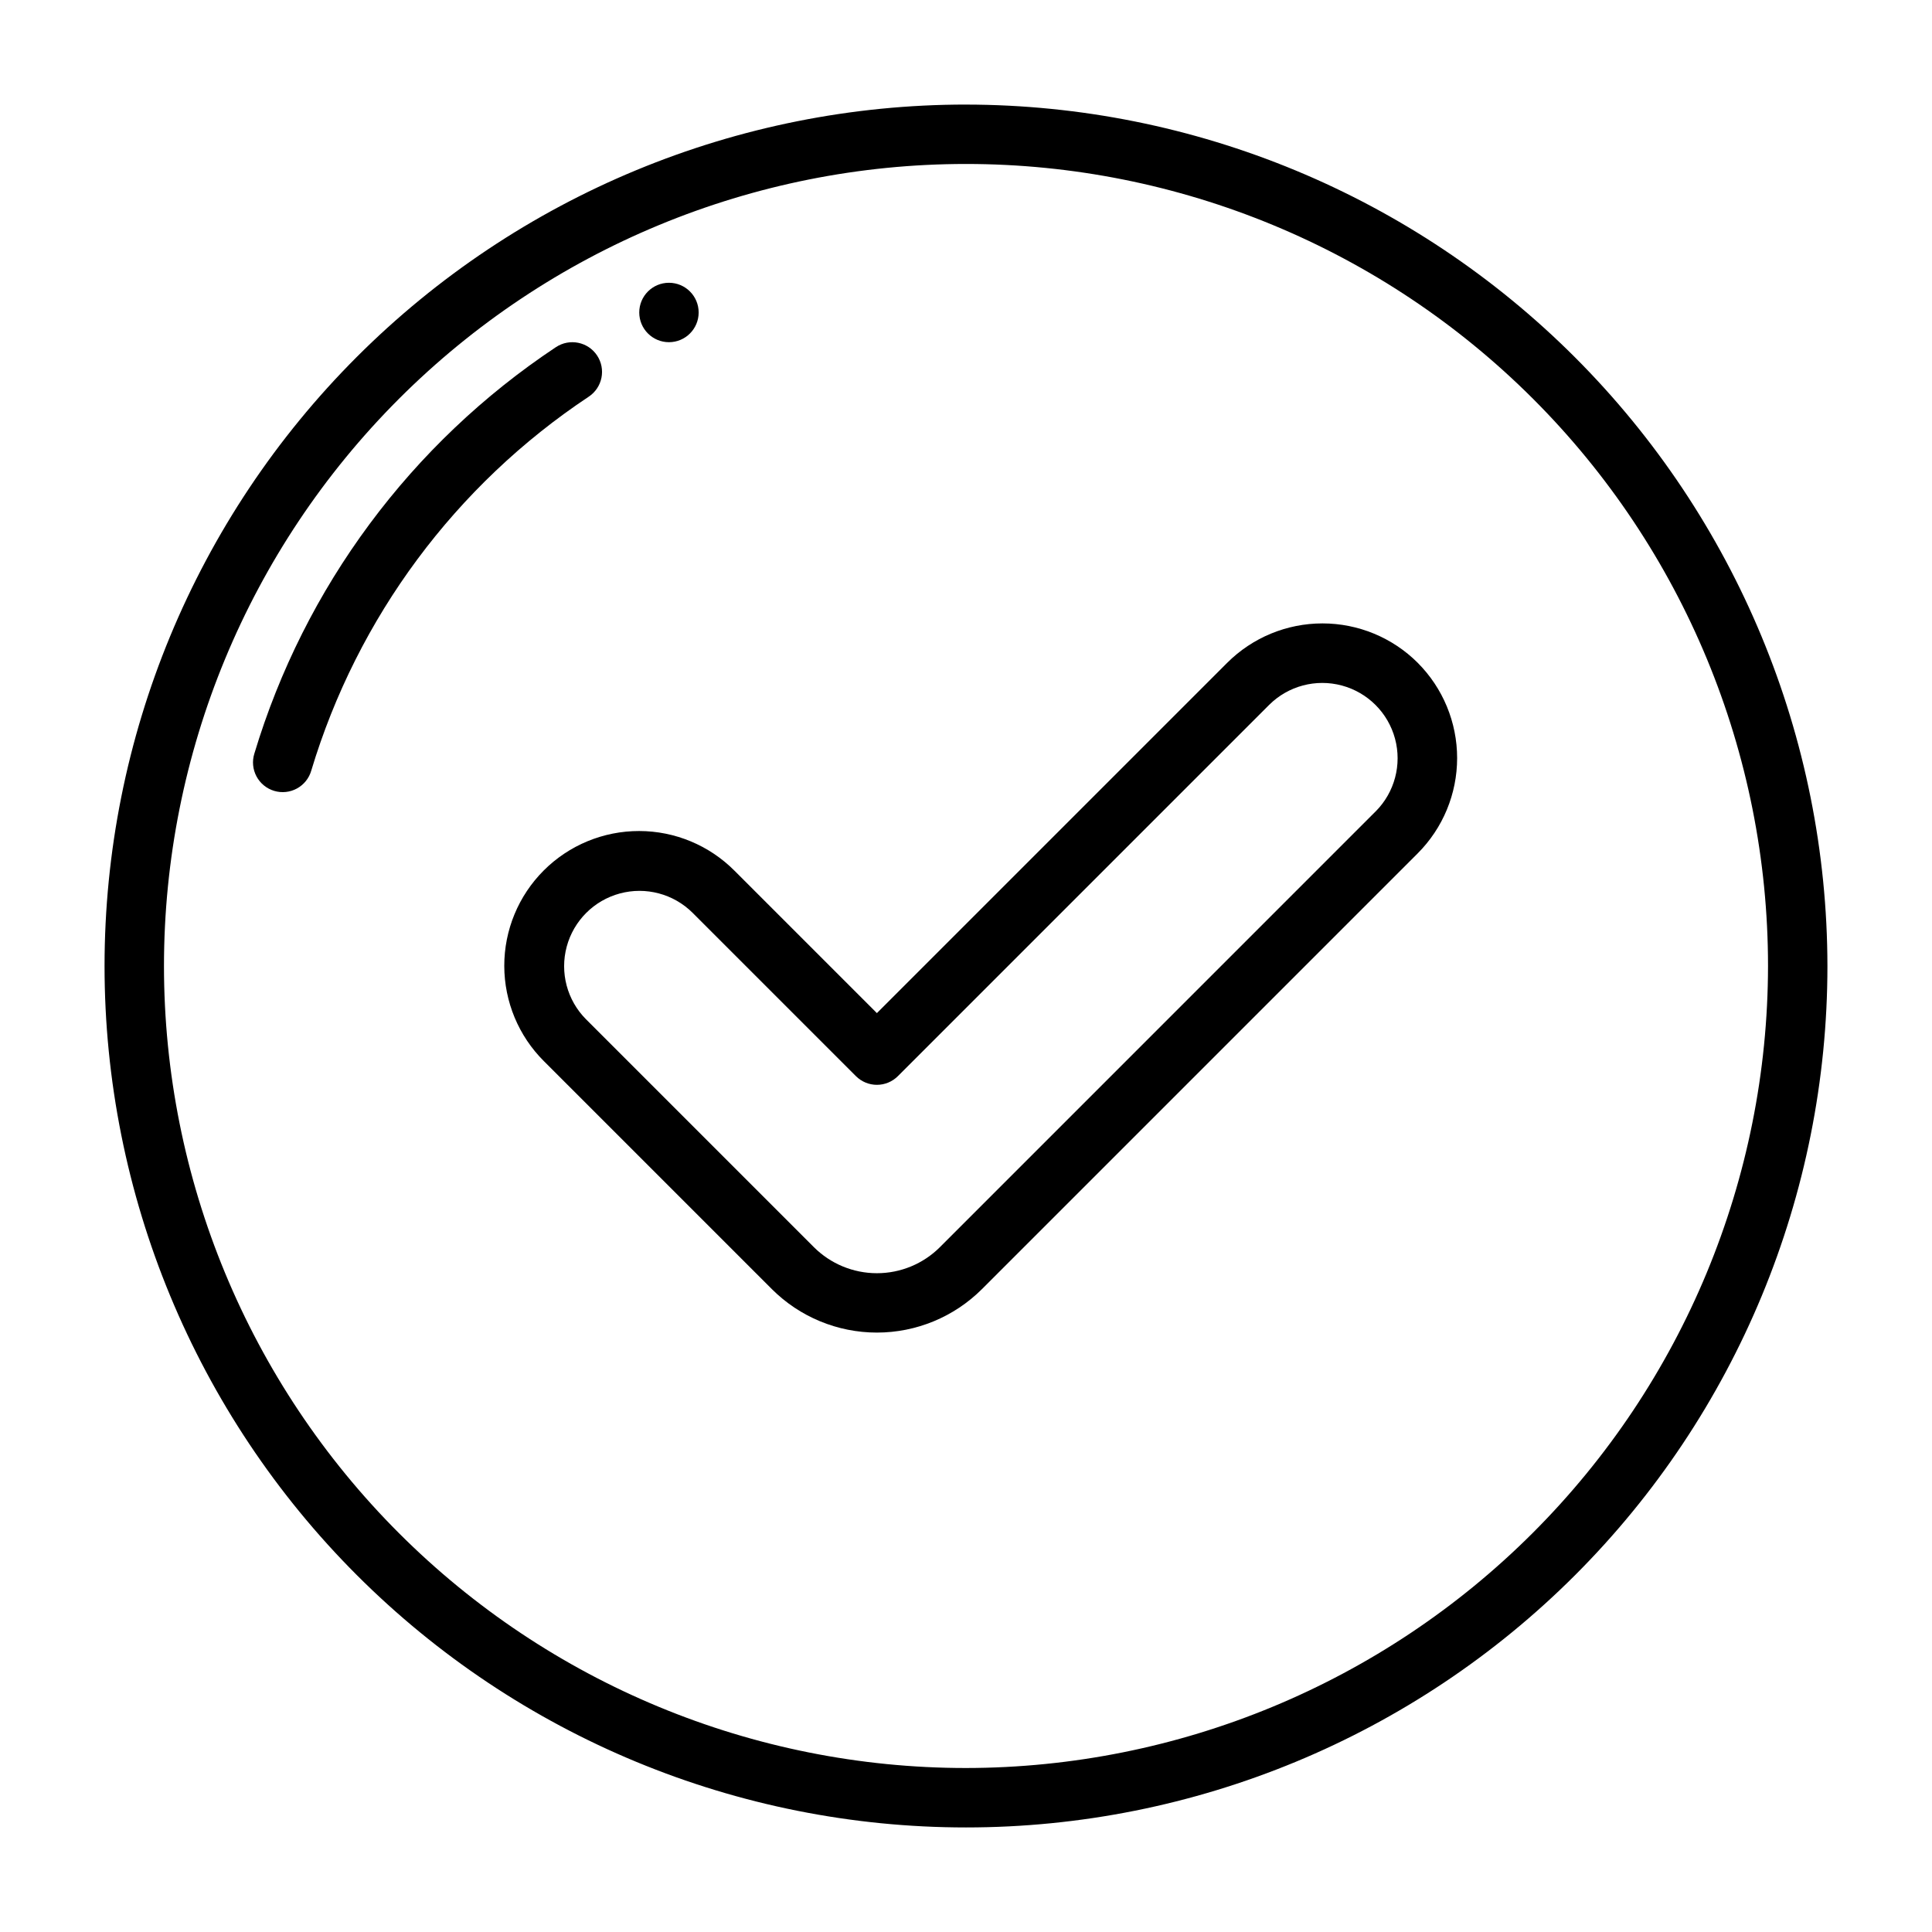 <?xml version="1.0" encoding="UTF-8"?>
<!-- Uploaded to: SVG Repo, www.svgrepo.com, Generator: SVG Repo Mixer Tools -->
<svg fill="#000000" width="800px" height="800px" version="1.1" viewBox="144 144 512 512" xmlns="http://www.w3.org/2000/svg">
 <g>
  <path d="m302.23 238.2c-2.41-3.617-7.293-4.598-10.914-2.199-38.379 25.496-66.645 63.598-79.914 107.72-0.625 2.008-0.418 4.18 0.57 6.031 0.988 1.855 2.68 3.238 4.691 3.84 2.012 0.602 4.184 0.375 6.027-0.633 1.844-1.004 3.211-2.707 3.793-4.727 12.215-40.602 38.227-75.656 73.543-99.113 1.742-1.156 2.949-2.957 3.363-5.004 0.414-2.047-0.004-4.176-1.16-5.914z"/>
  <path d="m329.15 226.81c0 4.348-3.523 7.875-7.871 7.875s-7.871-3.527-7.871-7.875 3.523-7.871 7.871-7.871 7.871 3.523 7.871 7.871"/>
  <path d="m400 171.71c-60.547 0-118.61 24.051-161.43 66.863s-66.863 100.88-66.863 161.43c0 60.543 24.051 118.61 66.863 161.42s100.88 66.867 161.43 66.867c60.543 0 118.61-24.055 161.42-66.867s66.867-100.88 66.867-161.42c-0.07-60.527-24.145-118.55-66.941-161.35-42.797-42.797-100.82-66.871-161.35-66.938zm0 440.83c-56.371 0-110.43-22.395-150.29-62.254-39.859-39.859-62.254-93.922-62.254-150.29 0-56.371 22.395-110.43 62.254-150.29s93.922-62.254 150.29-62.254c56.367 0 110.43 22.395 150.29 62.254 39.859 39.859 62.254 93.922 62.254 150.29-0.062 56.348-22.477 110.38-62.324 150.22-39.844 39.848-93.871 62.262-150.22 62.324z"/>
  <path d="m519.71 319.65c-6.699-6.688-15.777-10.441-25.246-10.441-9.465 0-18.543 3.754-25.242 10.441l-92.836 92.836-37.73-37.73c-6.691-6.727-15.781-10.516-25.266-10.527-9.488-0.012-18.59 3.75-25.297 10.457-6.707 6.707-10.469 15.809-10.457 25.293 0.016 9.488 3.801 18.578 10.527 25.266l60.391 60.391c7.387 7.371 17.395 11.512 27.832 11.512 10.434 0 20.445-4.141 27.832-11.512l115.49-115.49c6.688-6.699 10.445-15.781 10.445-25.246 0-9.465-3.758-18.547-10.445-25.246zm-11.133 39.359-115.49 115.5c-4.43 4.422-10.438 6.906-16.699 6.906-6.262 0-12.27-2.484-16.703-6.906l-60.387-60.391c-5.016-5.047-6.961-12.383-5.113-19.254 1.852-6.871 7.215-12.238 14.086-14.086 6.871-1.852 14.207 0.098 19.254 5.109l43.297 43.297c1.477 1.477 3.477 2.309 5.566 2.309 2.086 0 4.09-0.832 5.566-2.309l98.398-98.398c5.051-5.016 12.383-6.961 19.254-5.113 6.871 1.848 12.238 7.215 14.086 14.086 1.852 6.871-0.098 14.207-5.109 19.254z"/>
 </g>
</svg>
